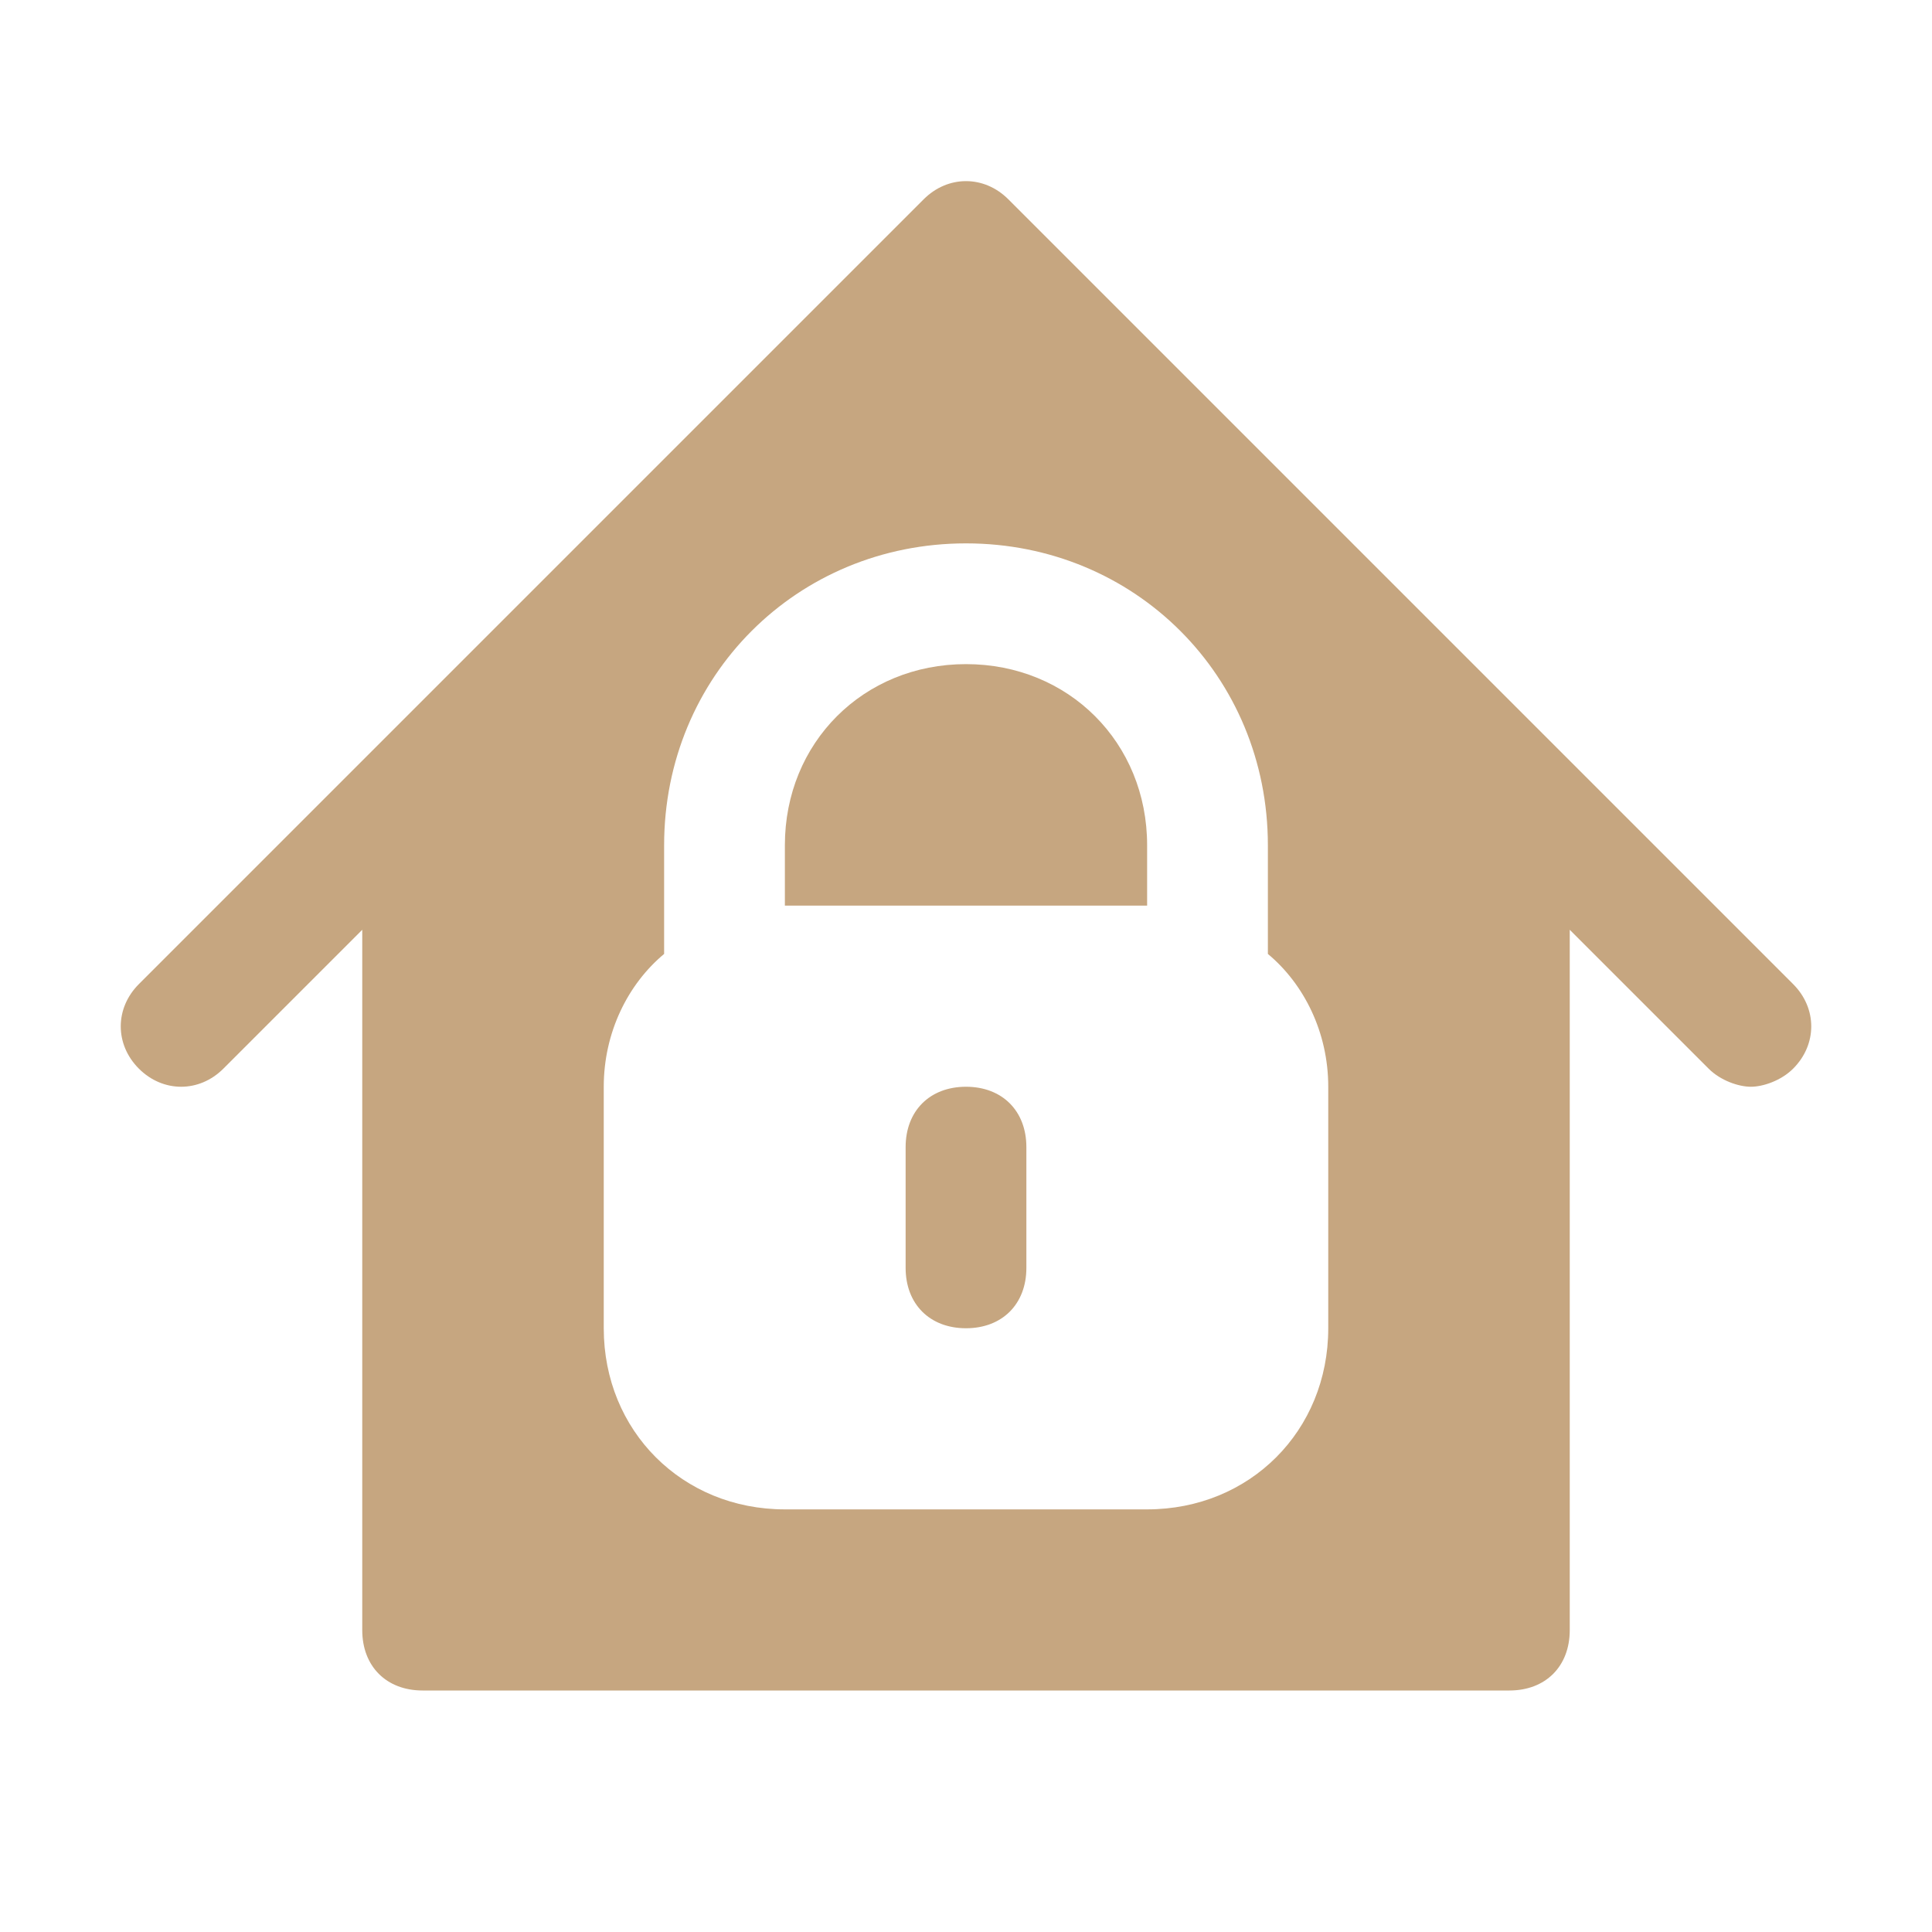 <?xml version="1.0" encoding="utf-8"?>

<!-- Uploaded to: SVG Repo, www.svgrepo.com, Generator: SVG Repo Mixer Tools -->
<svg fill="#C6A680" height="800px" width="800px" version="1.1" id="Icons" xmlns="http://www.w3.org/2000/svg" xmlns:xlink="http://www.w3.org/1999/xlink" 
	 viewBox="0 0 32 32" xml:space="preserve">
<g>
	<path d="M16,18c-0.6,0-1,0.4-1,1v2c0,0.6,0.4,1,1,1s1-0.4,1-1v-2C17,18.4,16.6,18,16,18z"/>
	<path d="M16,11c-1.7,0-3,1.3-3,3v1h6v-1C19,12.3,17.7,11,16,11z"/>
	<path d="M29.7,16.3l-4-4c0,0,0,0,0,0l-9-9c-0.4-0.4-1-0.4-1.4,0l-9,9c0,0,0,0,0,0l-4,4c-0.4,0.4-0.4,1,0,1.4s1,0.4,1.4,0L6,15.4V27
		c0,0.6,0.4,1,1,1h18c0.6,0,1-0.4,1-1V15.4l2.3,2.3c0.2,0.2,0.5,0.3,0.7,0.3s0.5-0.1,0.7-0.3C30.1,17.3,30.1,16.7,29.7,16.3z M22,22
		c0,1.7-1.3,3-3,3h-6c-1.7,0-3-1.3-3-3v-4c0-0.9,0.4-1.7,1-2.2V14c0-2.8,2.2-5,5-5s5,2.2,5,5v1.8c0.6,0.5,1,1.3,1,2.2V22z"/>
</g>
</svg>